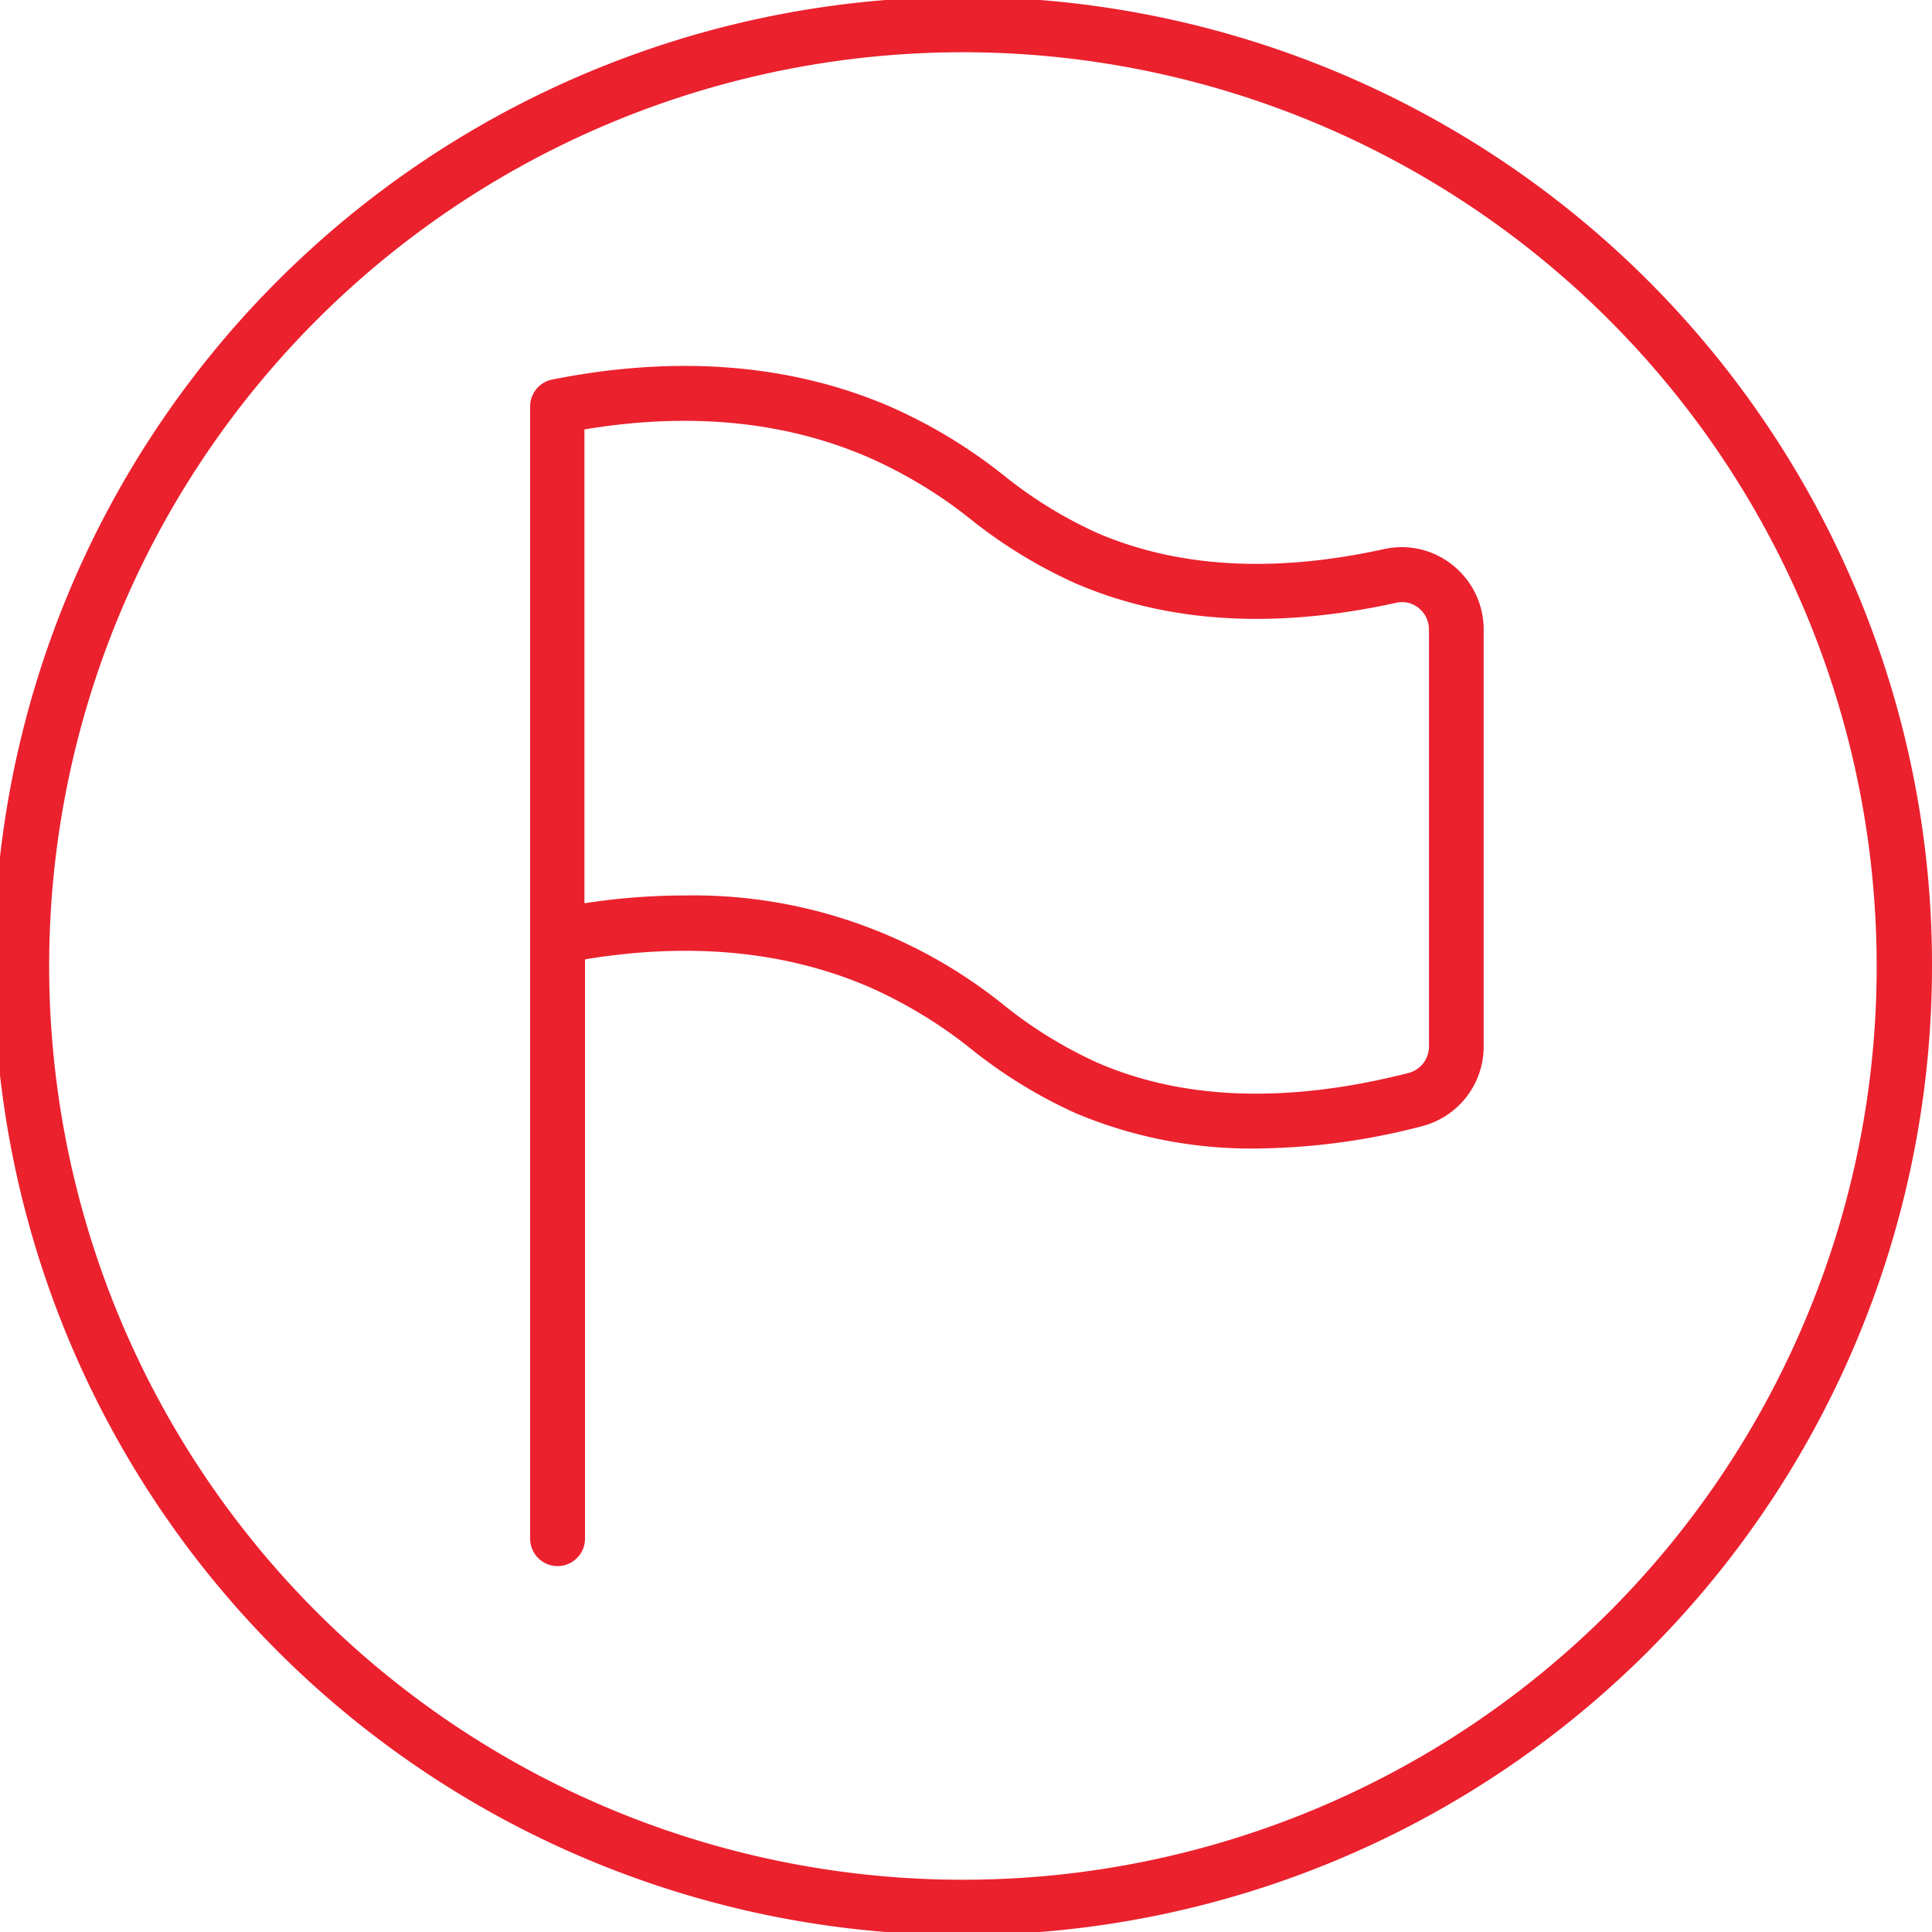 <svg xmlns="http://www.w3.org/2000/svg" width="803" height="803" viewBox="0 0 803 803">
  <defs>
    <style>
      .cls-1 {
        fill: #eb212e;
        fill-rule: evenodd;
      }
    </style>
  </defs>
  <path class="cls-1" d="M603.838,234.929a33.742,33.742,0,0,0-28.5-6.726c-45.6,10.032-85.5,7.809-119.13-6.612a180.759,180.759,0,0,1-38.93-23.94,213.943,213.943,0,0,0-48.166-29.013c-41.04-17.442-88.065-21.147-139.593-10.887a11.4,11.4,0,0,0-9.177,11.4V639.515a11.4,11.4,0,0,0,22.8,0V398.747c43.263-7.182,82.764-3.534,117.249,11.115a192.088,192.088,0,0,1,43.434,26.277,202.173,202.173,0,0,0,43.32,26.562,187.489,187.489,0,0,0,74.9,14.649,280.166,280.166,0,0,0,69.085-9.291,34.2,34.2,0,0,0,25.535-33.117V261.662A34.2,34.2,0,0,0,603.838,234.929ZM593.92,434.942a11.4,11.4,0,0,1-8.378,11c-49.875,12.711-93.367,11.4-129.334-4.218a180.858,180.858,0,0,1-38.931-23.941,205.538,205.538,0,0,0-132.924-45.6,273.421,273.421,0,0,0-41.439,3.249V178.442h0.228c43.32-7.182,82.707-3.42,117.249,11.4a192.183,192.183,0,0,1,43.434,26.277,202.148,202.148,0,0,0,43.32,26.391c38.247,16.473,82.993,19.094,133.38,7.98a10.886,10.886,0,0,1,9.12,2.223,11.4,11.4,0,0,1,4.275,8.949v173.28ZM771.443,245.214A402.782,402.782,0,1,0,803,401.5,400.125,400.125,0,0,0,771.443,245.214ZM750.26,548.826A379.782,379.782,0,1,1,780,401.5,377.254,377.254,0,0,1,750.26,548.826Z"/>
</svg>
